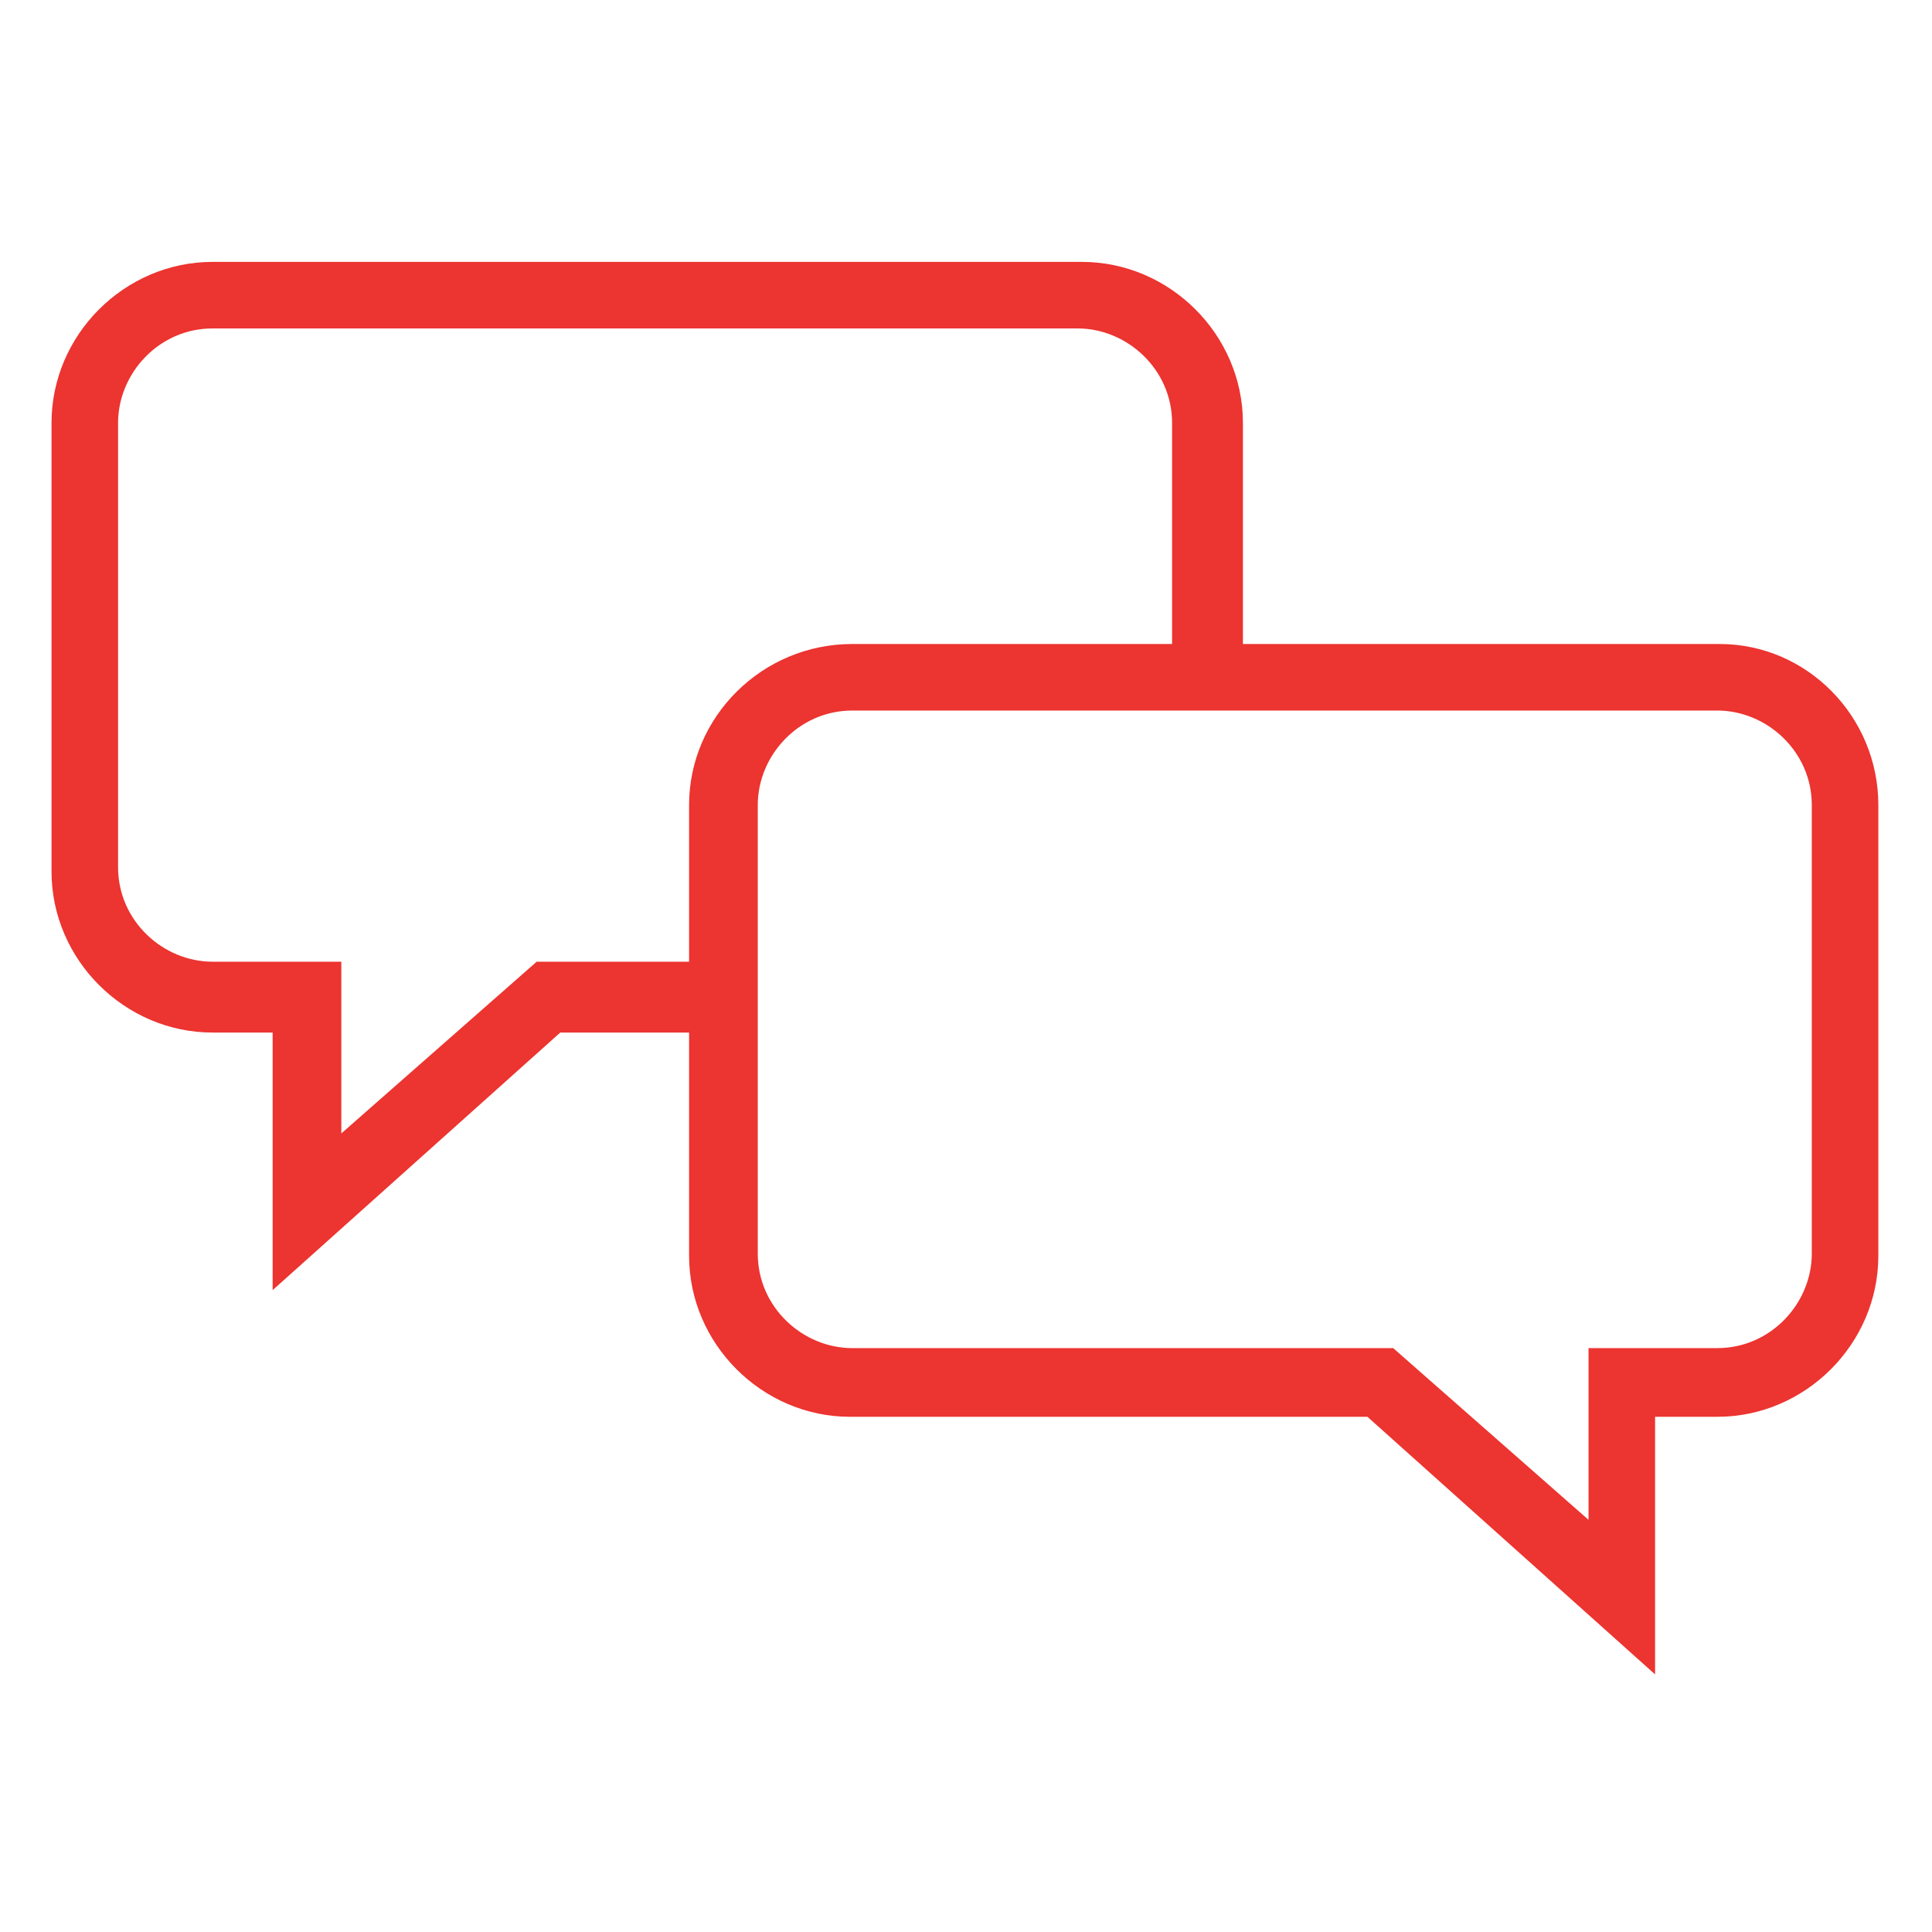 <?xml version="1.0" encoding="utf-8"?>
<!-- Generator: Adobe Illustrator 24.2.3, SVG Export Plug-In . SVG Version: 6.00 Build 0)  -->
<svg version="1.1" id="Layer_1" xmlns="http://www.w3.org/2000/svg" xmlns:xlink="http://www.w3.org/1999/xlink" x="0px" y="0px"
	 viewBox="0 0 90 90" style="enable-background:new 0 0 90 90;" xml:space="preserve">
<style type="text/css">
	.st0{fill:#EC3430;}
</style>
<path class="st0" d="M80.1,30H57.9V19.7c0-4.1-3.4-7.5-7.5-7.5H9.9c-4.1,0-7.5,3.4-7.5,7.5v20.9c0,4.1,3.4,7.5,7.5,7.5h2.8v12
	l13.4-12h6v10.4c0,4.1,3.4,7.5,7.5,7.5h24.1l13.4,12v-12h2.9c4.1,0,7.5-3.4,7.5-7.5V37.5C87.5,33.4,84.2,30,80.1,30z M32.1,37.5v7.3
	H25l-9.1,8v-8h-6c-2.3,0-4.4-1.9-4.4-4.4V19.7c0-2.3,1.9-4.4,4.4-4.4h40.3c2.3,0,4.4,1.9,4.4,4.4V30H39.7
	C35.5,30,32.1,33.4,32.1,37.5z M84.4,58.4c0,2.3-1.9,4.4-4.4,4.4h-6v8l-9.1-8H39.7c-2.3,0-4.4-1.9-4.4-4.4V37.5
	c0-2.3,1.9-4.4,4.4-4.4h40.3c2.3,0,4.4,1.9,4.4,4.4V58.4z"/>
</svg>
